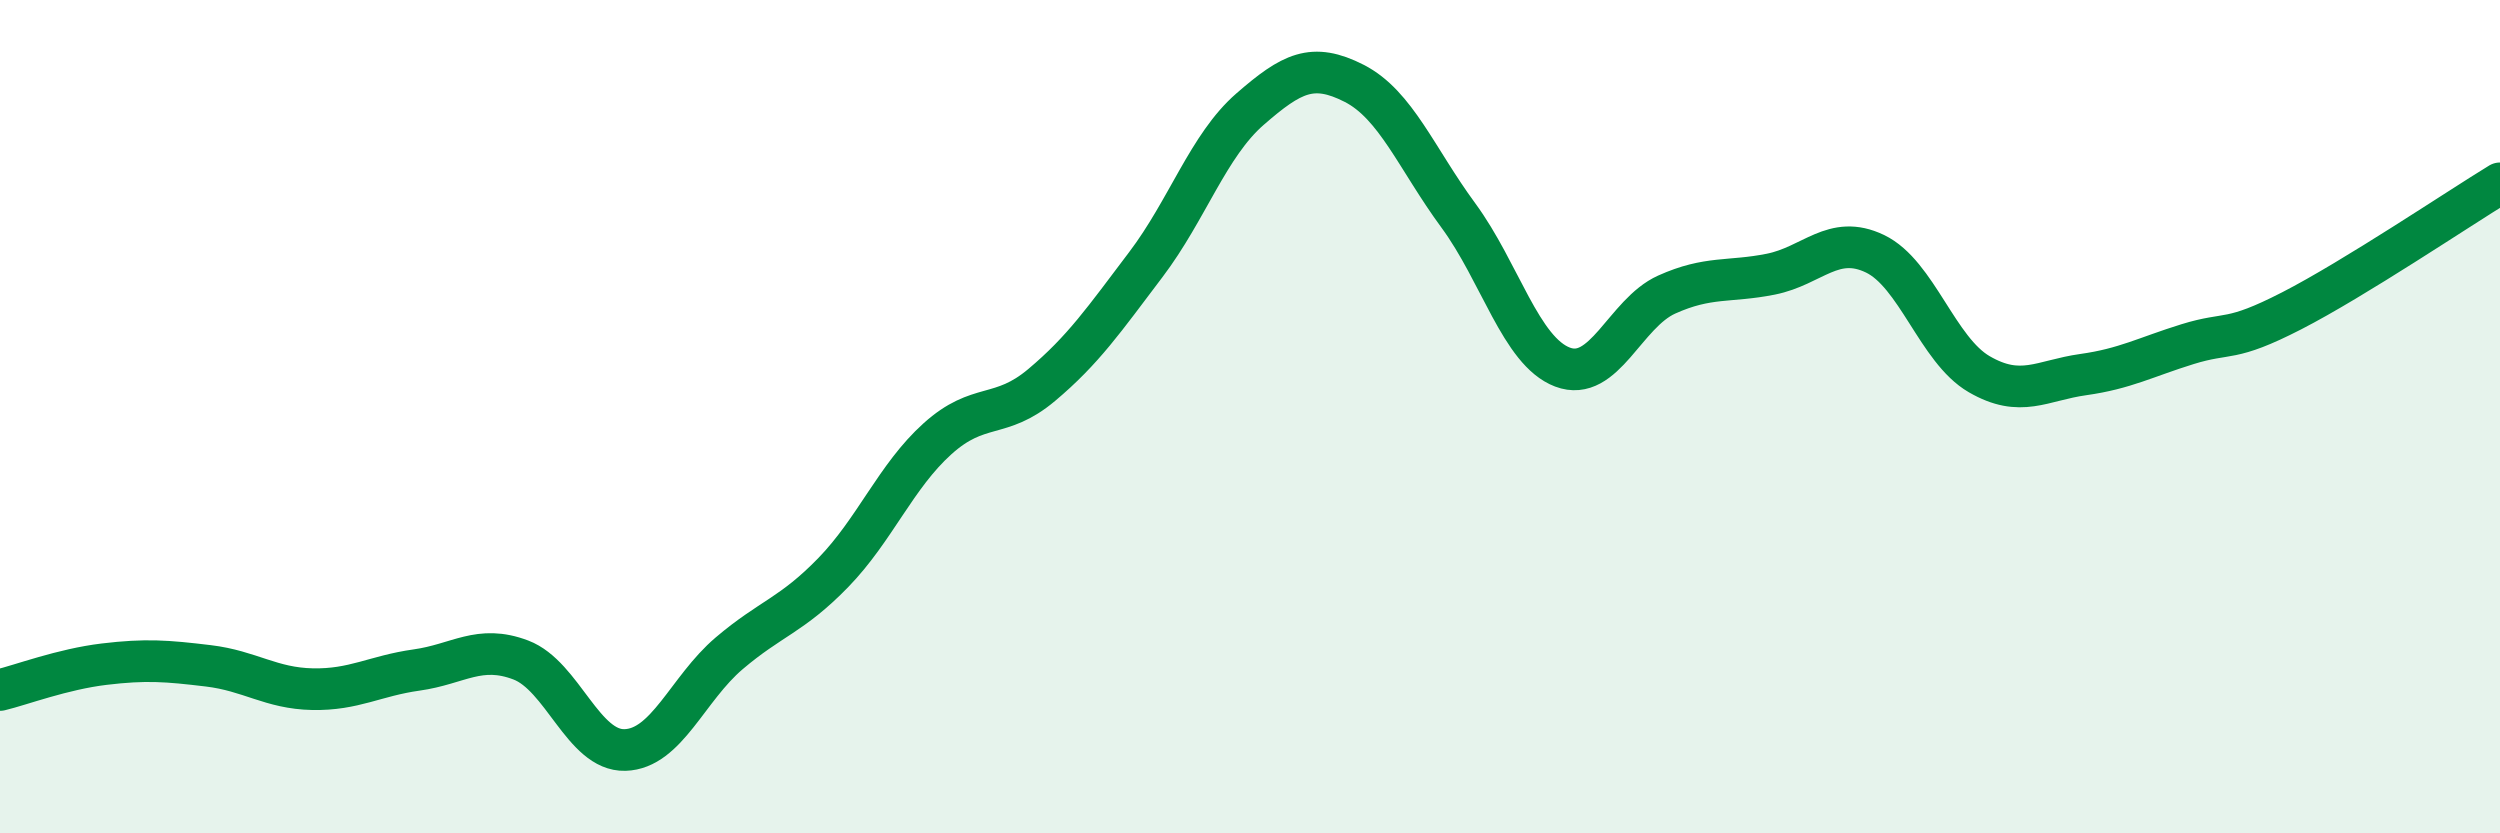 
    <svg width="60" height="20" viewBox="0 0 60 20" xmlns="http://www.w3.org/2000/svg">
      <path
        d="M 0,16.56 C 0.5,16.44 1.5,16.06 2.5,15.94 C 3.5,15.82 4,15.86 5,15.98 C 6,16.1 6.5,16.52 7.5,16.54 C 8.5,16.56 9,16.22 10,16.08 C 11,15.94 11.5,15.46 12.5,15.84 C 13.5,16.22 14,18.03 15,18 C 16,17.97 16.5,16.53 17.5,15.68 C 18.5,14.83 19,14.77 20,13.74 C 21,12.71 21.5,11.43 22.5,10.53 C 23.5,9.63 24,10.08 25,9.24 C 26,8.4 26.5,7.67 27.5,6.35 C 28.5,5.03 29,3.49 30,2.62 C 31,1.75 31.5,1.49 32.5,2 C 33.5,2.51 34,3.81 35,5.17 C 36,6.53 36.5,8.43 37.5,8.81 C 38.5,9.19 39,7.52 40,7.07 C 41,6.62 41.5,6.78 42.5,6.58 C 43.5,6.38 44,5.61 45,6.09 C 46,6.57 46.5,8.4 47.5,8.98 C 48.5,9.56 49,9.13 50,8.99 C 51,8.85 51.5,8.57 52.5,8.26 C 53.5,7.95 53.5,8.23 55,7.46 C 56.5,6.69 59,5.01 60,4.4L60 20L0 20Z"
        fill="#008740"
        opacity="0.1"
        stroke-linecap="round"
        stroke-linejoin="round"
      />
      <path
        d="M 0,16.56 C 0.5,16.44 1.5,16.06 2.5,15.94 C 3.5,15.82 4,15.86 5,15.98 C 6,16.1 6.5,16.52 7.5,16.54 C 8.5,16.56 9,16.22 10,16.08 C 11,15.94 11.5,15.46 12.5,15.84 C 13.5,16.22 14,18.03 15,18 C 16,17.97 16.5,16.53 17.5,15.68 C 18.5,14.83 19,14.77 20,13.74 C 21,12.71 21.5,11.43 22.5,10.53 C 23.5,9.63 24,10.08 25,9.24 C 26,8.4 26.5,7.67 27.5,6.35 C 28.5,5.03 29,3.49 30,2.62 C 31,1.75 31.5,1.49 32.5,2 C 33.5,2.51 34,3.81 35,5.17 C 36,6.53 36.5,8.43 37.5,8.81 C 38.5,9.19 39,7.52 40,7.07 C 41,6.62 41.5,6.78 42.5,6.58 C 43.5,6.38 44,5.61 45,6.09 C 46,6.57 46.5,8.4 47.5,8.98 C 48.5,9.56 49,9.13 50,8.99 C 51,8.85 51.5,8.57 52.5,8.26 C 53.5,7.95 53.5,8.23 55,7.46 C 56.5,6.69 59,5.01 60,4.4"
        stroke="#008740"
        stroke-width="1"
        fill="none"
        stroke-linecap="round"
        stroke-linejoin="round"
      />
    </svg>
  